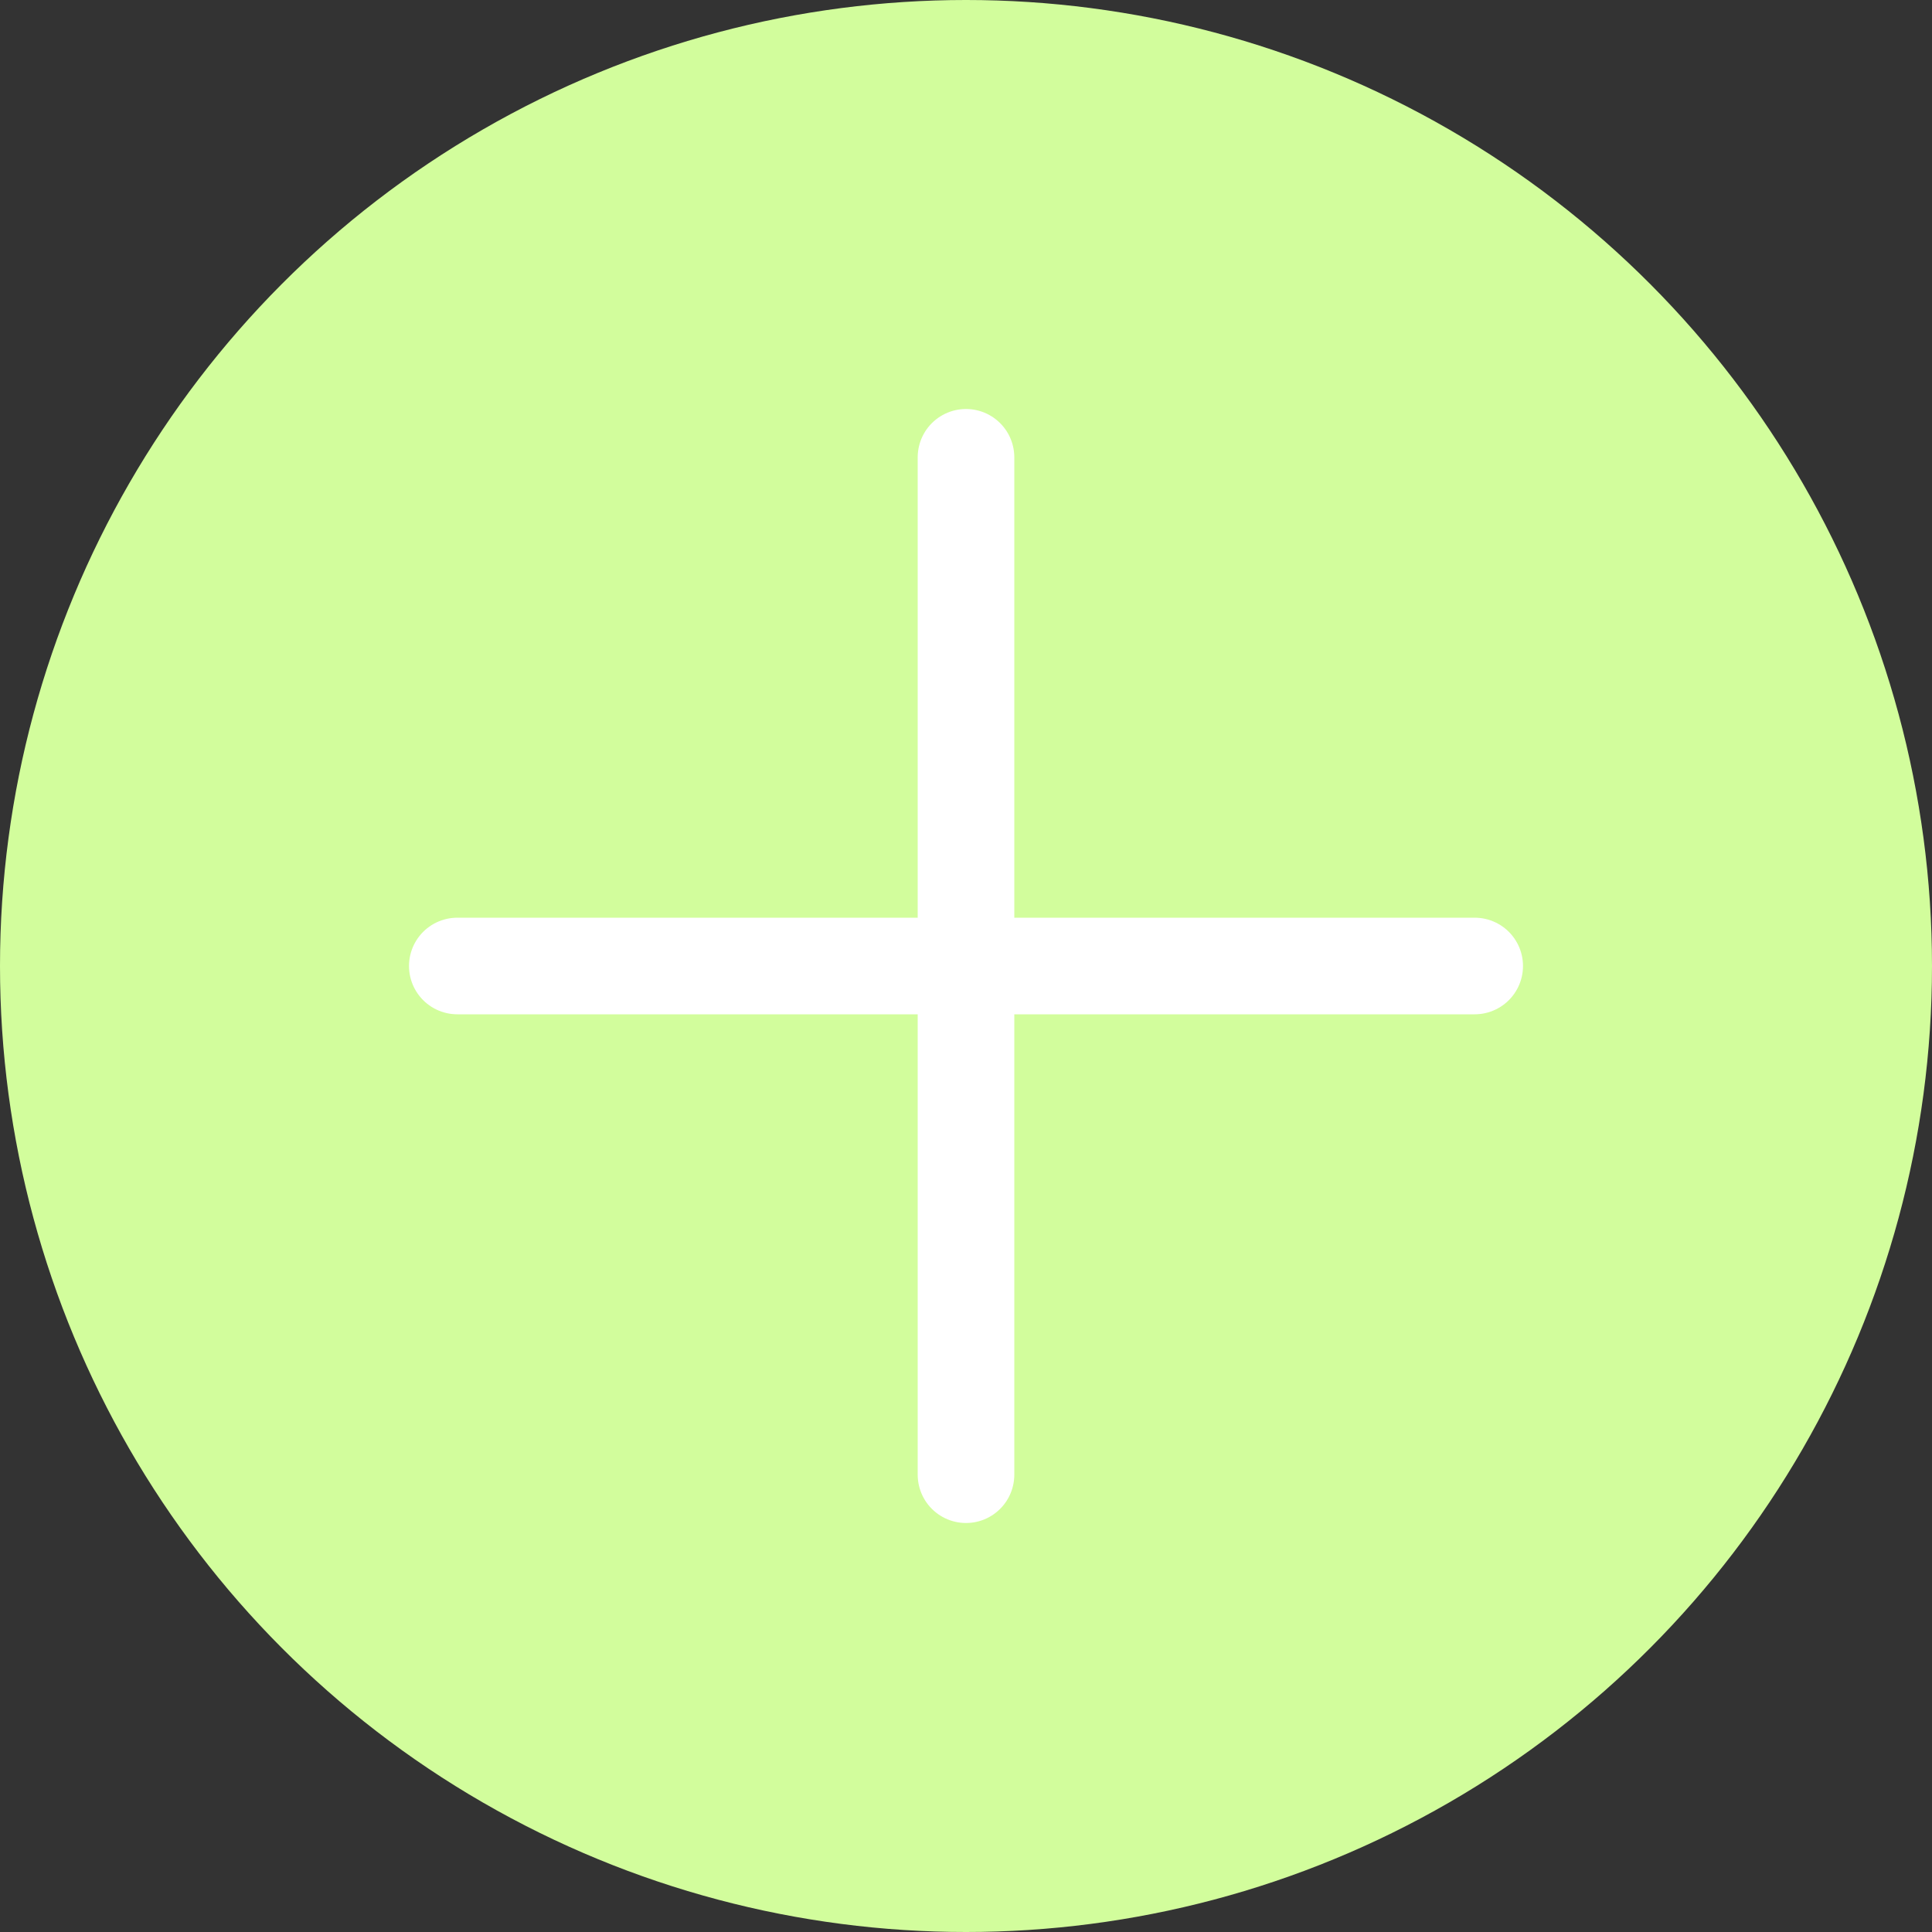 <?xml version="1.0" encoding="utf-8"?>
<svg xmlns="http://www.w3.org/2000/svg" fill="none" height="100%" overflow="visible" preserveAspectRatio="none" style="display: block;" viewBox="0 0 20 20" width="100%">
<rect x="0" y="0" width="20" height="20" fill="#333333" stroke="none"/>
<g id="Hamburger">
<circle cx="10" cy="10" fill="#D2FD9C" id="Ellipse 97" r="10"/>
<path d="M15.266 10L4.734 10" id="Vector 2" stroke="white" stroke-linecap="round"/>
<path d="M10 15.266L10 4.734" id="Vector 3" stroke="white" stroke-linecap="round"/>
</g>
</svg>